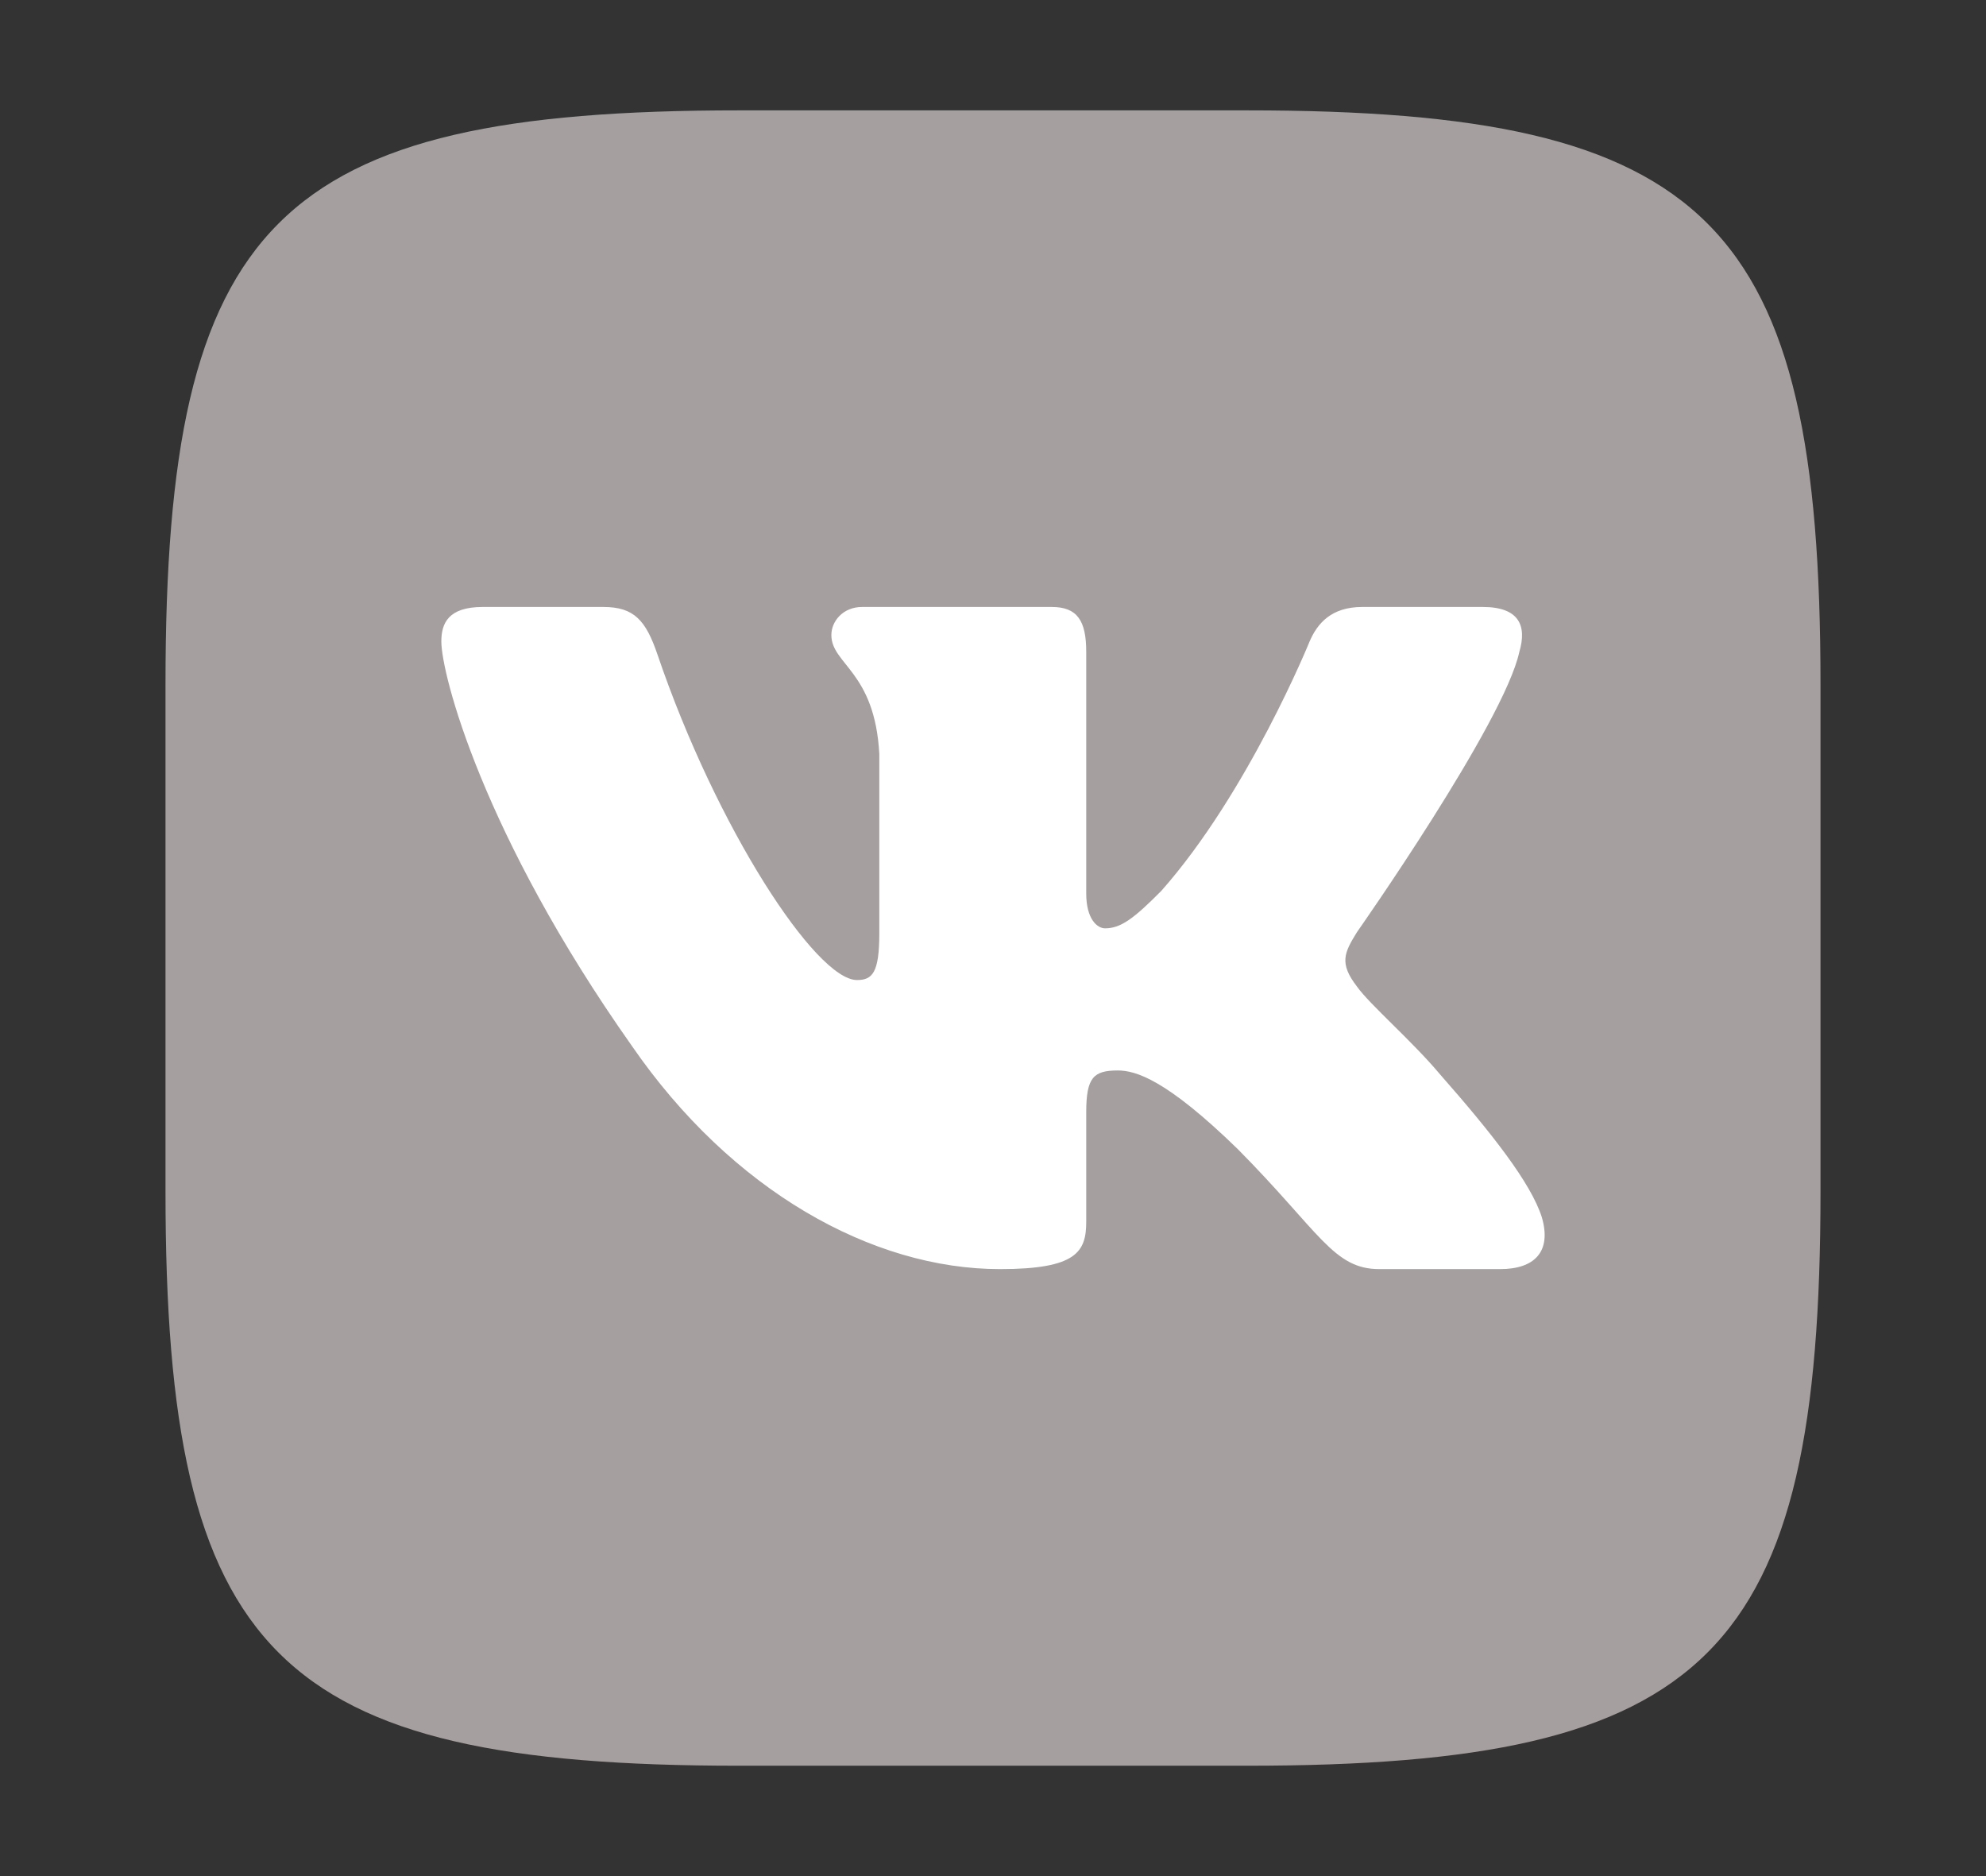 <?xml version="1.0" encoding="UTF-8"?>
<svg width="36px" height="34px" viewBox="0 0 36 34" version="1.1" xmlns="http://www.w3.org/2000/svg" xmlns:xlink="http://www.w3.org/1999/xlink">
    <rect x="0" y="0" width="36" height="34" fill="#333333" stroke="none"/>
    <title>vk</title>
    <g id="vk" stroke="none" stroke-width="1" fill="none" fill-rule="evenodd">
        <g transform="translate(3, 2)" fill-rule="nonzero">
            <path d="M10.4,0 L19.6,0 C28,0 30,2 30,10.4 L30,19.6 C30,28 28,30 19.6,30 L10.4,30 C2,30 0,28 0,19.6 L0,10.4 C0,2 2,0 10.4,0 Z" id="path2" fill="#A59F9F"></path>
            <path d="M24.541,9.813 C24.68,9.344 24.541,9 23.879,9 L21.691,9 C21.135,9 20.879,9.297 20.739,9.625 C20.739,9.625 19.627,12.365 18.051,14.145 C17.541,14.66 17.309,14.824 17.031,14.824 C16.892,14.824 16.69,14.66 16.69,14.192 L16.69,9.813 C16.69,9.25 16.529,9 16.065,9 L12.627,9 C12.279,9 12.07,9.261 12.07,9.508 C12.07,10.041 12.858,10.164 12.939,11.663 L12.939,14.918 C12.939,15.632 12.812,15.761 12.534,15.761 C11.792,15.761 9.988,13.009 8.917,9.859 C8.708,9.247 8.497,9 7.938,9 L5.75,9 C5.125,9 5,9.297 5,9.625 C5,10.211 5.742,13.115 8.454,16.955 C10.262,19.578 12.809,21 15.127,21 C16.518,21 16.69,20.684 16.69,20.14 L16.69,18.158 C16.69,17.526 16.822,17.4 17.262,17.4 C17.587,17.4 18.143,17.564 19.441,18.829 C20.925,20.328 21.169,21 22.004,21 L24.192,21 C24.817,21 25.13,20.684 24.949,20.061 C24.752,19.44 24.044,18.539 23.104,17.471 C22.594,16.862 21.829,16.206 21.597,15.878 C21.273,15.457 21.365,15.269 21.597,14.894 C21.597,14.894 24.263,11.101 24.541,9.813 L24.541,9.813 Z" id="path4" fill="#FFFFFF"></path>
        </g>
    </g>
</svg>